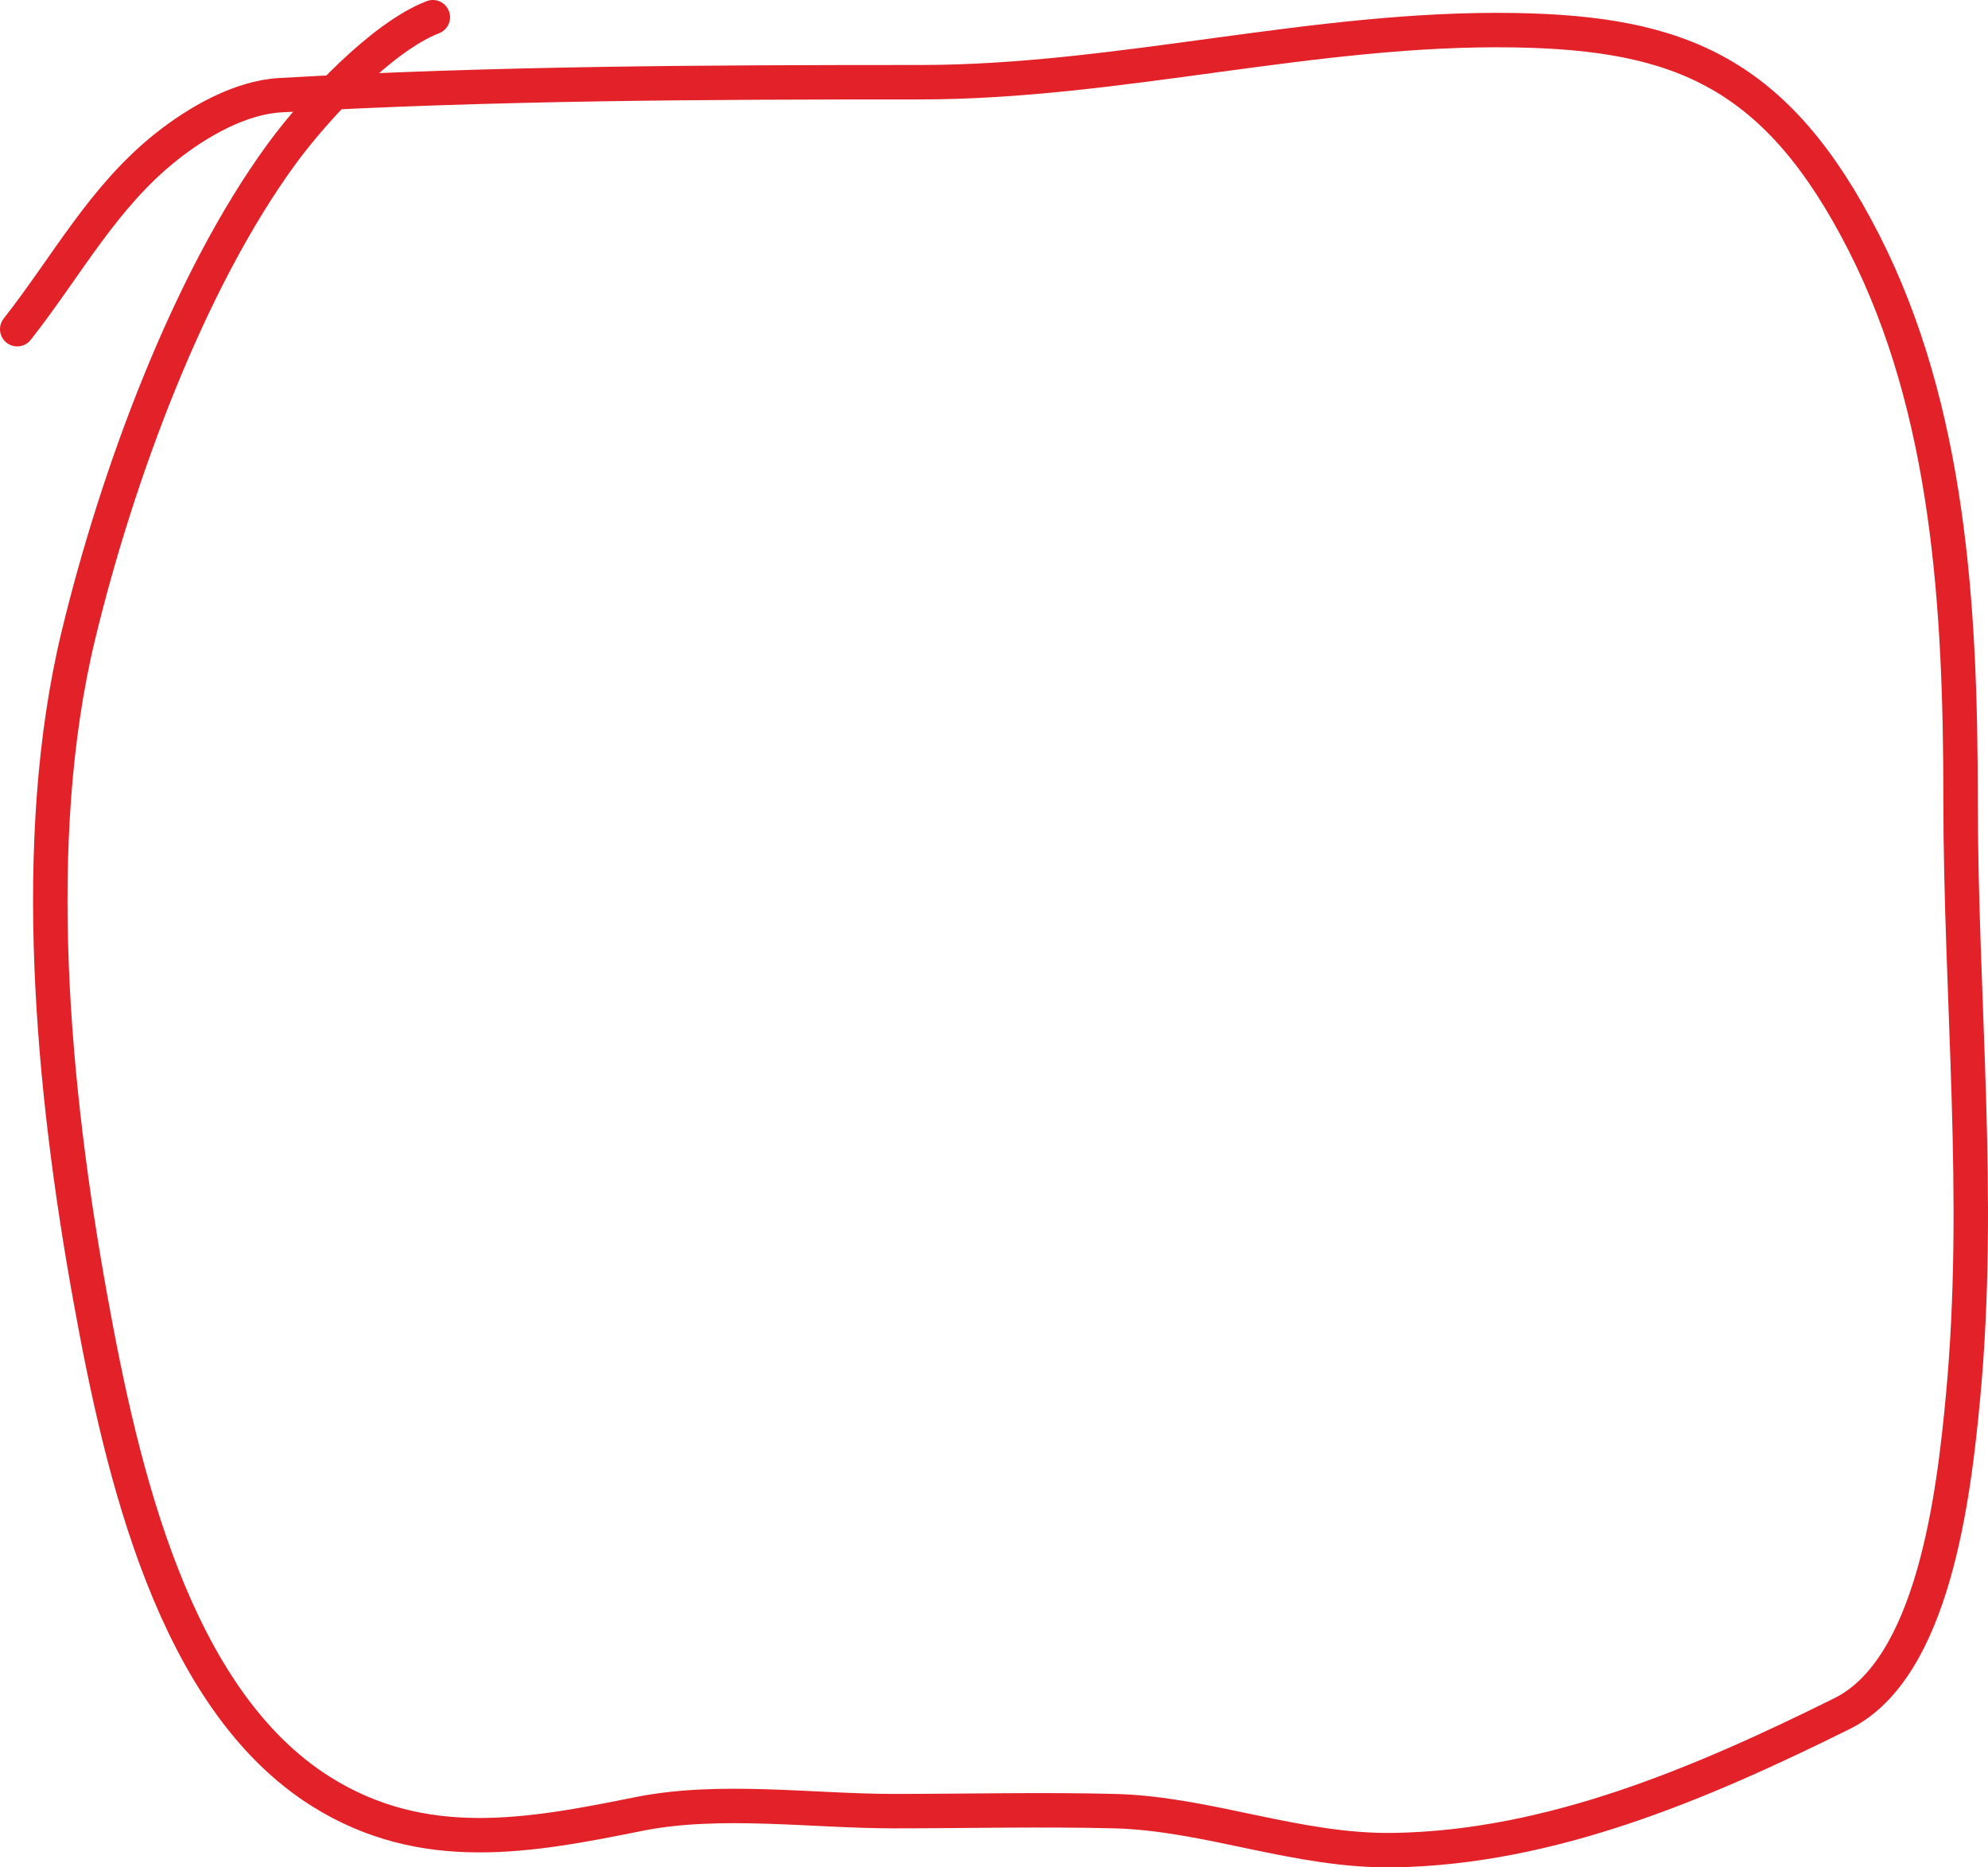 <svg width="231" height="217" viewBox="0 0 231 217" fill="none" xmlns="http://www.w3.org/2000/svg">
<path d="M2 38.254C7.784 30.892 11.945 22.943 19.259 17.106C23.039 14.089 27.965 11.324 32.529 11.064C57.297 9.648 82.135 9.553 106.93 9.553C130.037 9.553 152.847 3.116 176.037 3.511C195.272 3.838 206.521 8.457 216.573 28.184C226.503 47.67 227.813 70.702 227.813 92.804C227.813 116.083 230.278 139.009 228.103 162.291C227.024 173.842 224.654 193.866 214.035 199.133C197.556 207.306 180.176 214.698 161.969 214.994C150.739 215.178 140.386 210.737 129.482 210.463C120.959 210.248 112.411 210.463 103.884 210.463C94.31 210.463 83.61 208.909 74.225 210.798C61.45 213.37 49.21 215.653 37.315 208.197C20.185 197.458 14.149 171.06 10.484 150.794C6.148 126.818 3.32 97.781 9.107 73.837C13.58 55.325 21.873 32.733 32.747 17.861C36.756 12.377 44.445 4.257 50.295 2" stroke="#E22128" stroke-width="4" stroke-linecap="round"/>
</svg>
